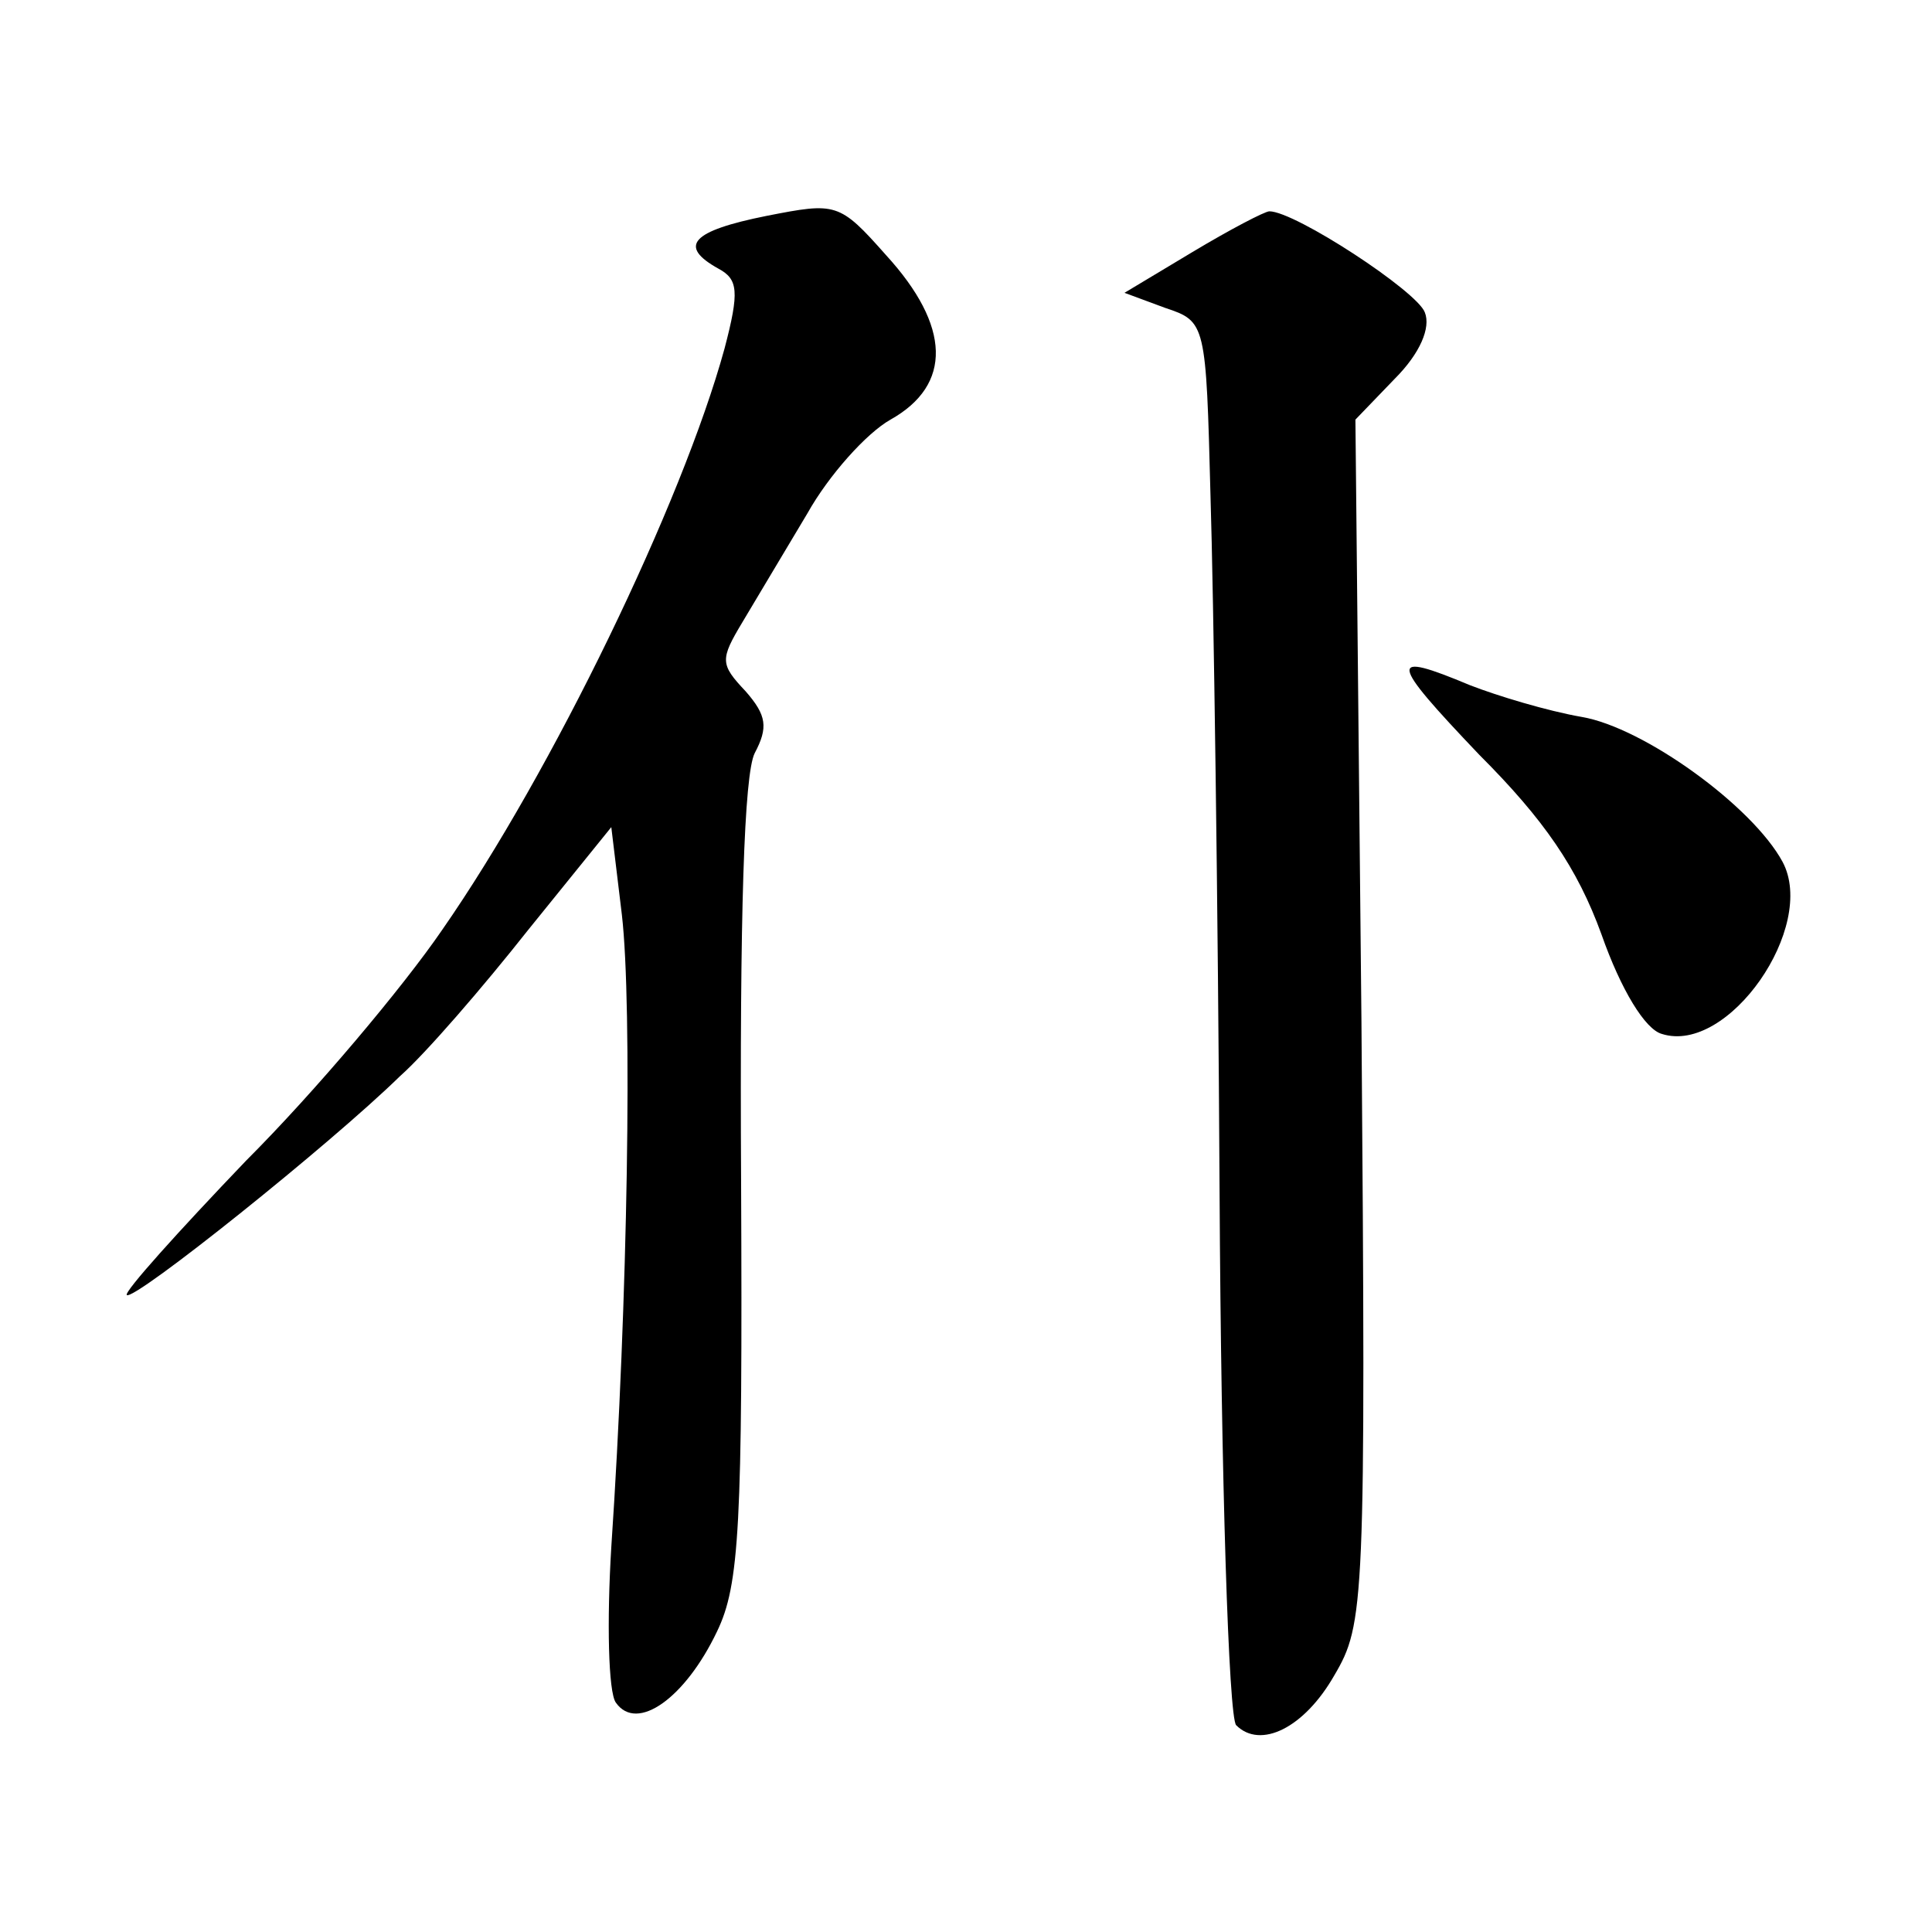 <?xml version="1.0" standalone="no"?>
<!DOCTYPE svg PUBLIC "-//W3C//DTD SVG 20010904//EN"
 "http://www.w3.org/TR/2001/REC-SVG-20010904/DTD/svg10.dtd">
<svg version="1.0" xmlns="http://www.w3.org/2000/svg"
 width="128pt" height="128pt" viewBox="0 0 128 128"
 preserveAspectRatio="xMidYMid meet">
<g transform="translate(0,128) scale(0.1,-0.1)"
fill="#0" stroke="none">
<path d="M508 1137 c-50 -10 -59 -20 -32 -35 13 -7 14 -15 4 -53 -28 -102 -114
-280 -187 -385 -26 -38 -84 -107 -130 -153 -45 -47 -81 -87 -79 -89 5 -4 135 100
181 145 17 15 55 59 85 97 l55 68 7 -58 c7 -60 4 -256 -7 -419 -3 -49 -2 -96 3
-103 14 -20 46 3 67 47 15 31 17 70 16 298 -1 178 2 270 9 284 9 17 8 25 -6 41
-17 18 -17 21 -2 46 9 15 28 47 43 72 14 25 39 53 55 62 41 23 40 62 -3 109 -31
35 -33 35 -79 26z M790 1113 l-45 -27 27 -10 c27 -9 27 -10 30 -125 2 -64 5 -271
6 -461 1 -189 6 -348 11 -353 16 -16 45 -2 65 33 20 34 21 46 18 433 l-4 399 26
27 c17 17 24 34 20 44 -5 14 -86 67 -103 67 -3 0 -26 -12 -51 -27z M980 780 c43
-43 65 -75 81 -119 13 -37 29 -63 40 -66 44 -14 103 71 80 114 -20 37 -92 89 -133
96 -23 4 -56 14 -74 21 -55 23 -54 17 6 -46z"/>
</g>
</svg>
